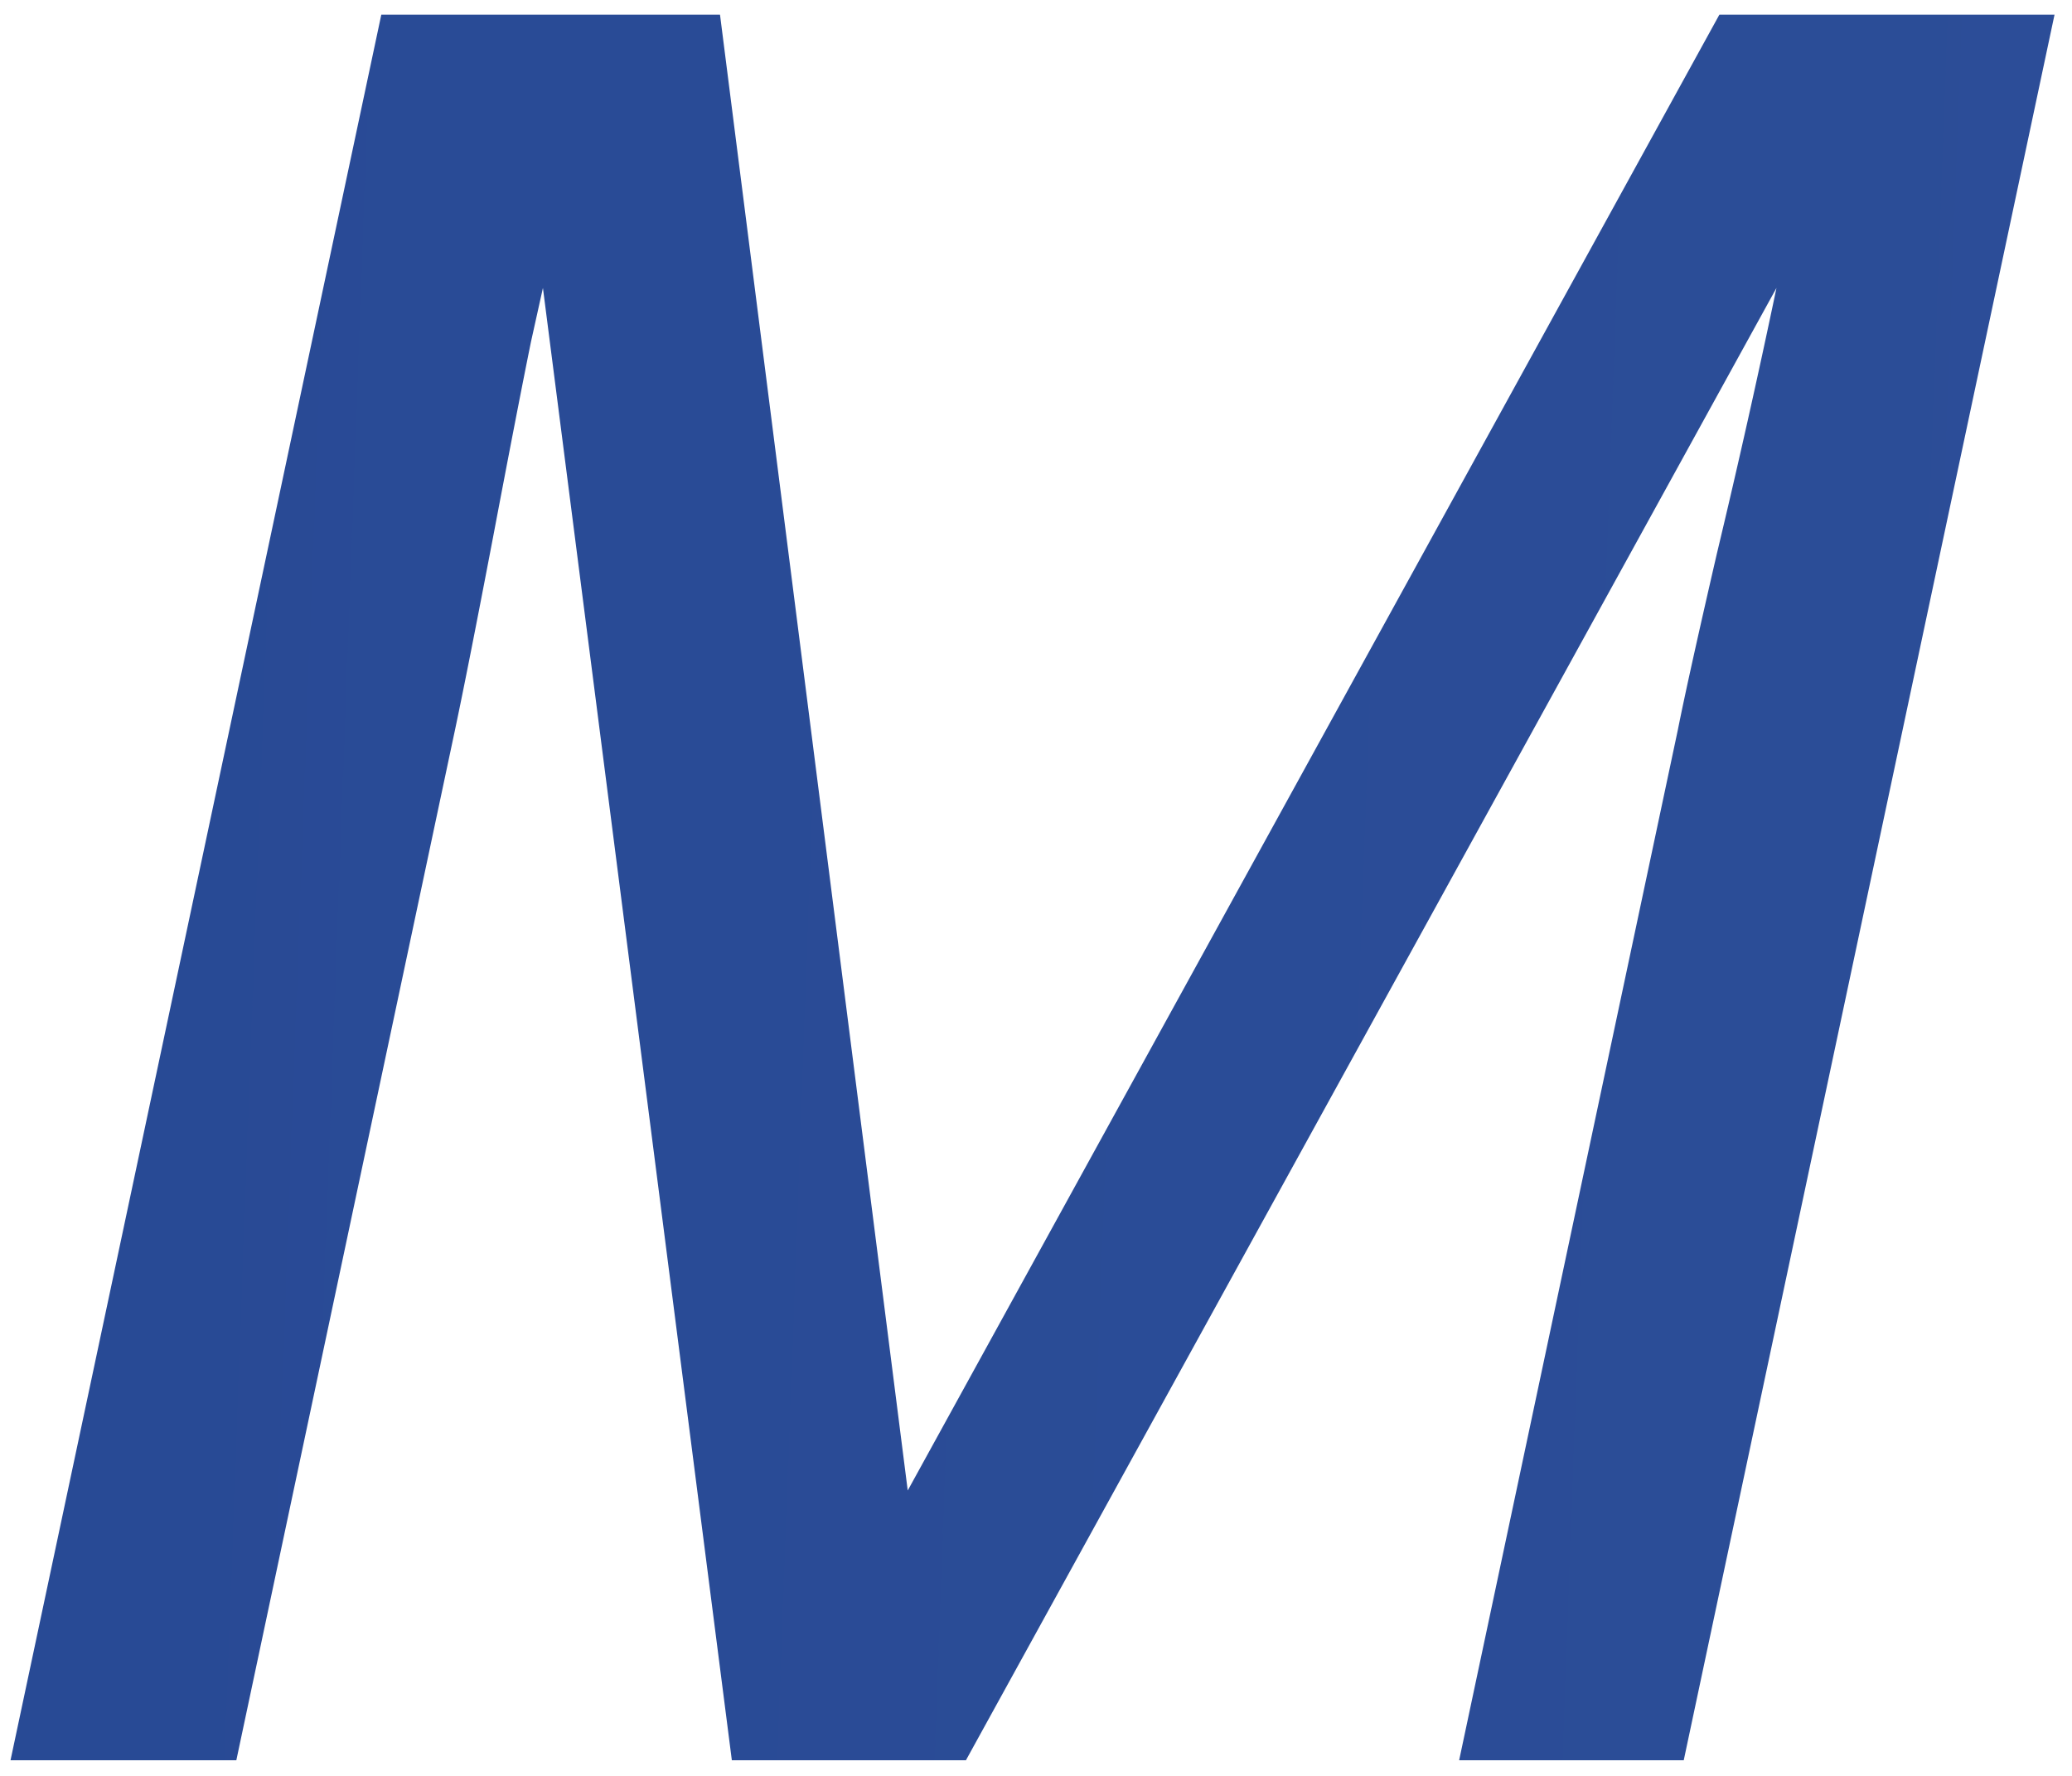 <svg width="63" height="54" fill="none" xmlns="http://www.w3.org/2000/svg"><path d="M11.594.445h10.298L27.6 45.322 52.279.445h10.19l-11.274 53.08h-6.829l6.649-31.328c.216-1.084.614-2.878 1.192-5.383a287.231 287.231 0 001.807-8.058L29.37 53.524h-7.118L16.508 8.756l-.361 1.626c-.265 1.3-.65 3.288-1.157 5.962-.506 2.65-.891 4.6-1.156 5.853L7.186 53.524H.32L11.594.445z" fill="url(#paint0_linear_916_80)"/><defs><linearGradient id="paint0_linear_916_80" x1="-151.015" y1="1.524" x2="1259.48" y2="53.524" gradientUnits="userSpaceOnUse"><stop stop-color="#1F428F"/><stop offset="1" stop-color="#738CC8"/></linearGradient></defs></svg>